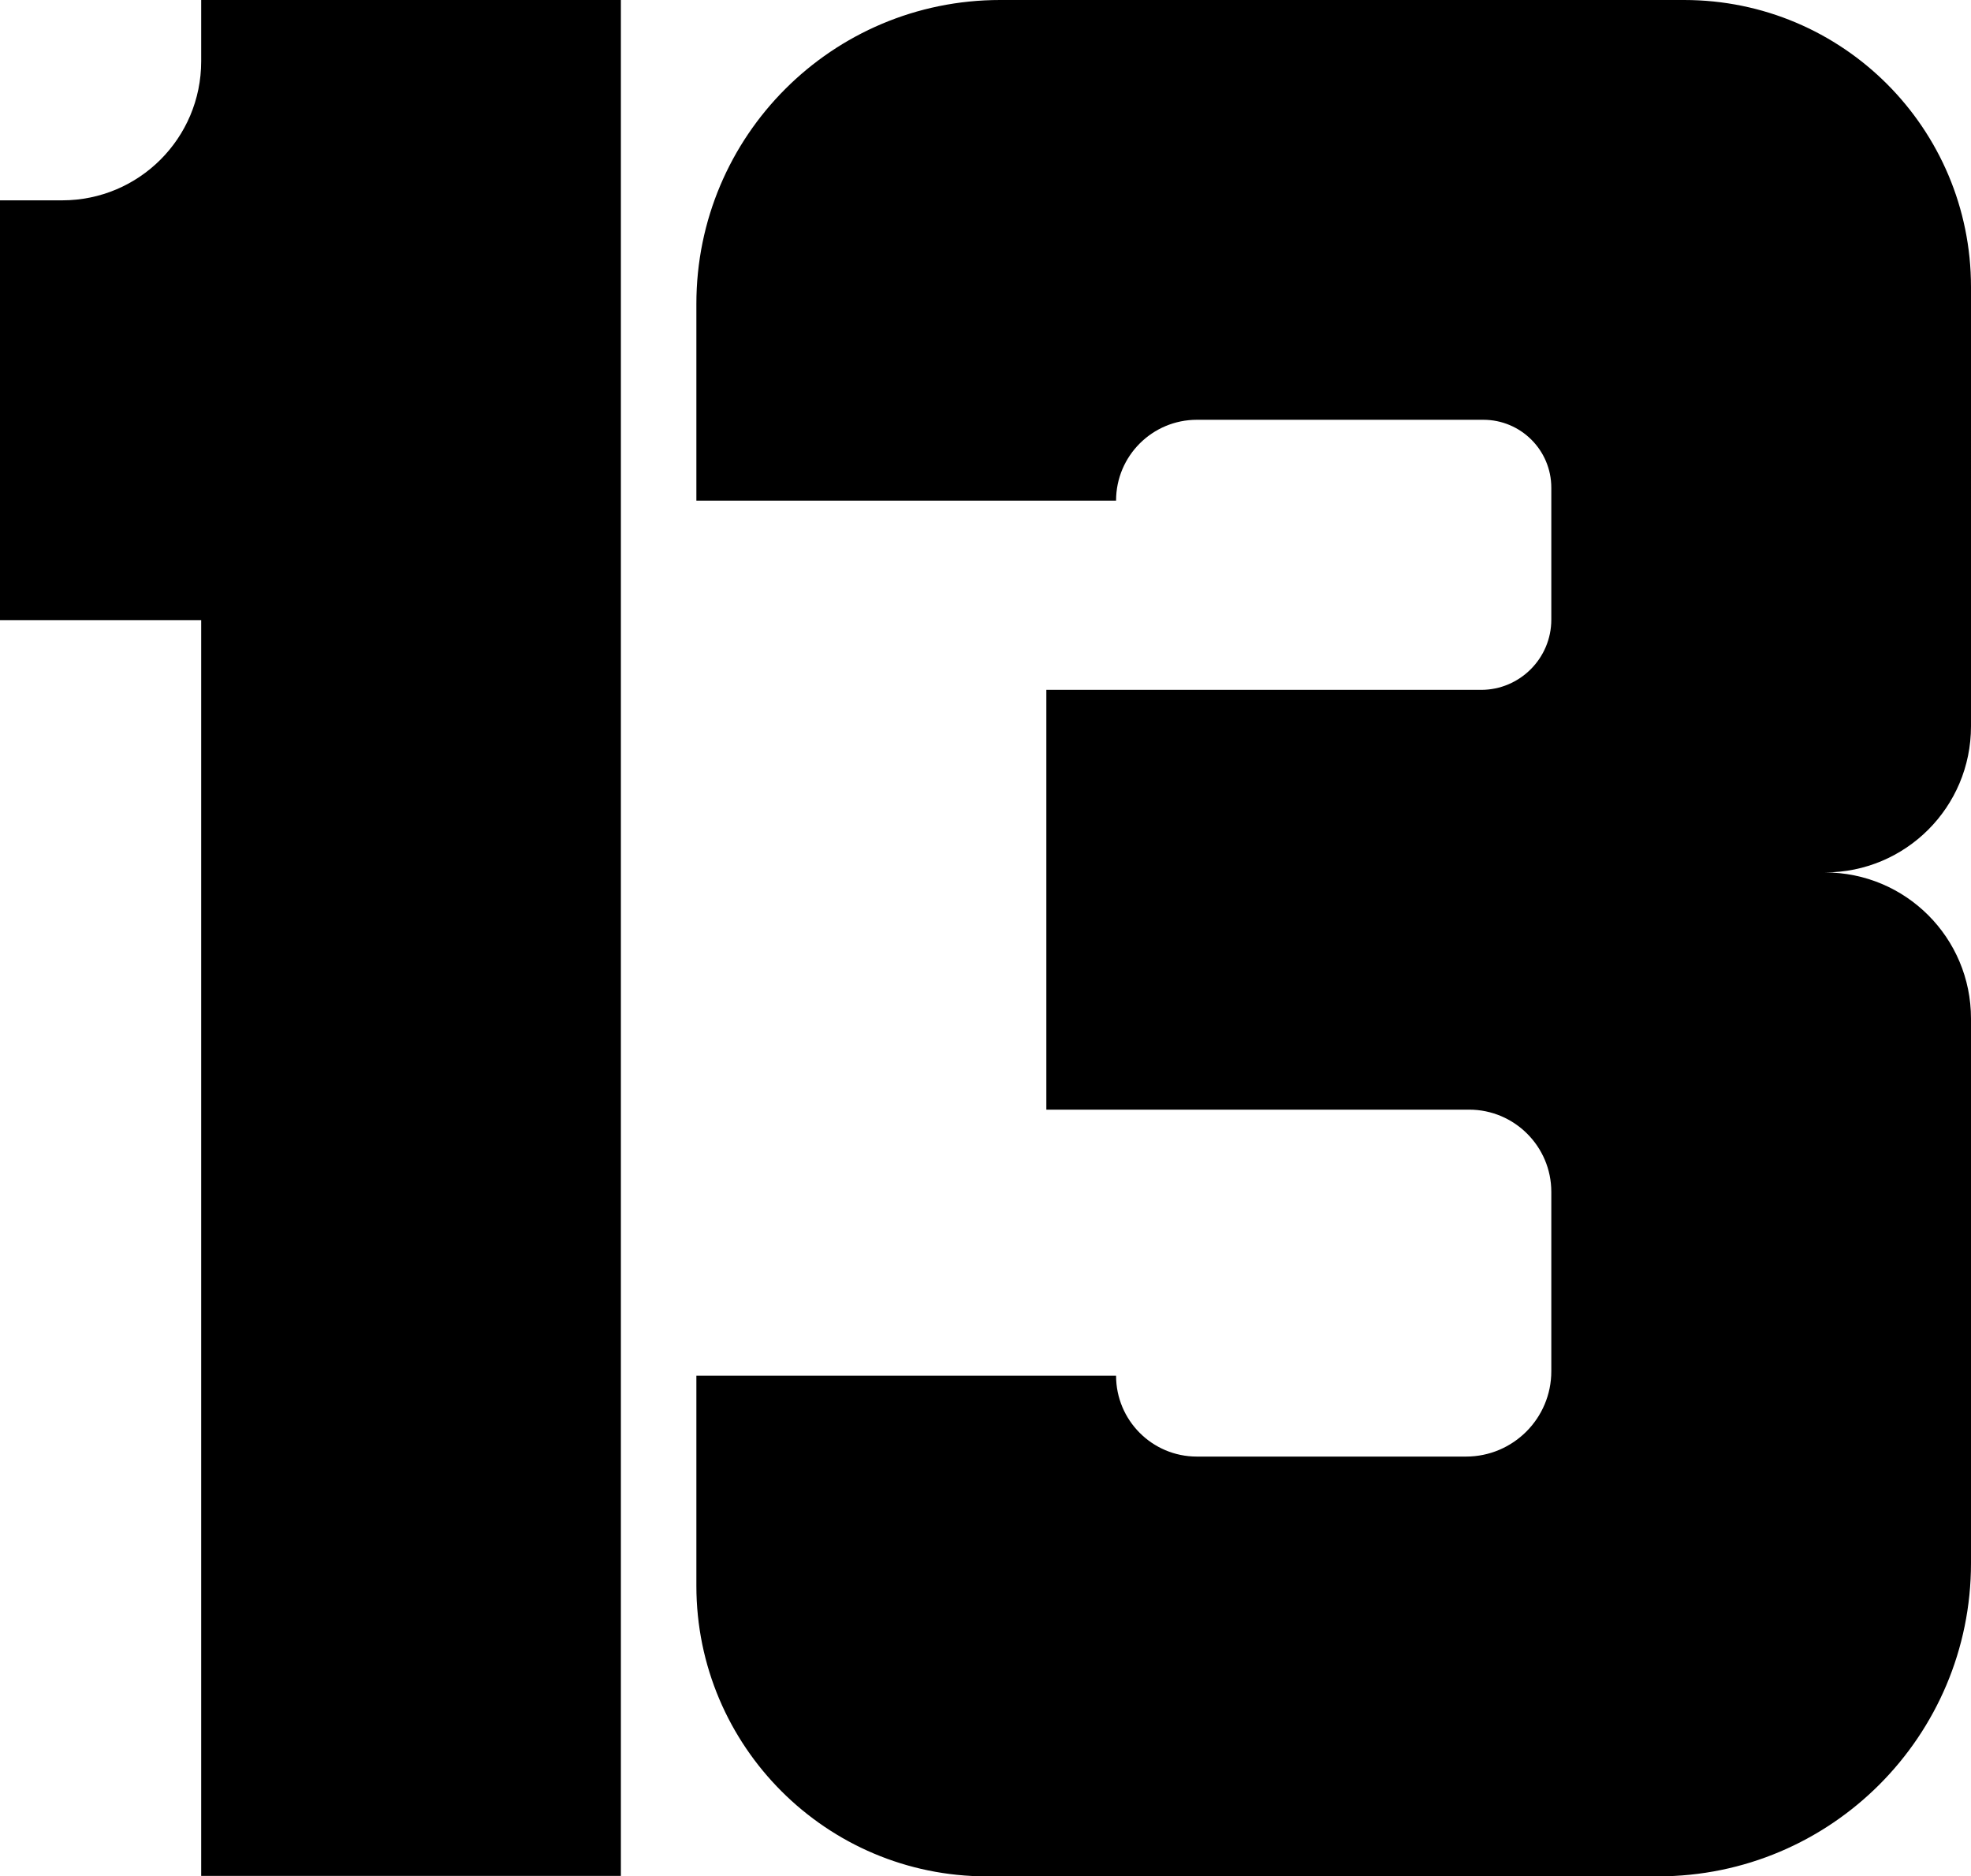 <?xml version="1.0" encoding="utf-8"?>
<!-- Generator: Adobe Illustrator 25.2.0, SVG Export Plug-In . SVG Version: 6.00 Build 0)  -->
<svg version="1.1" id="Layer_1" xmlns="http://www.w3.org/2000/svg" xmlns:xlink="http://www.w3.org/1999/xlink" x="0px" y="0px"
	 viewBox="0 0 443.8 422.4" style="enable-background:new 0 0 443.8 422.4;" xml:space="preserve">
<g>
	<path d="M251.3,0h-26.1c-37.8,0-68.4,30.6-68.4,68.4v26.1v18.2h94.5v0c0-10.1,8.2-18.2,18.2-18.2H334c8.4,0,15.3,6.8,15.3,15.3
		v29.7c0,8.7-7.1,15.8-15.8,15.8h-97.9v94.5h95.2c10.2,0,18.5,8.3,18.5,18.5v40.4c0,10.6-8.6,19.2-19.2,19.2h-60.6
		c-10.1,0-18.2-8.2-18.2-18.2v0h-94.5v18.2v29.1c0,36.1,29.3,65.4,65.4,65.4h29.1h98h24c39,0,70.5-31.6,70.5-70.5v-24v-98.6
		c0-18.2-14.7-32.9-32.9-32.9h0h0c18.2,0,32.9-14.7,32.9-32.9V94.5c0-3.5,0-7,0-10.5V64.6c0-35.7-28.9-64.6-64.6-64.6H251.3z"/>
	<path d="M14,45.1H0v94.5h45.3v282.7h94.5V139.6V45.1V0H45.3v13.8C45.3,31.1,31.3,45.1,14,45.1z"/>
</g>
</svg>
